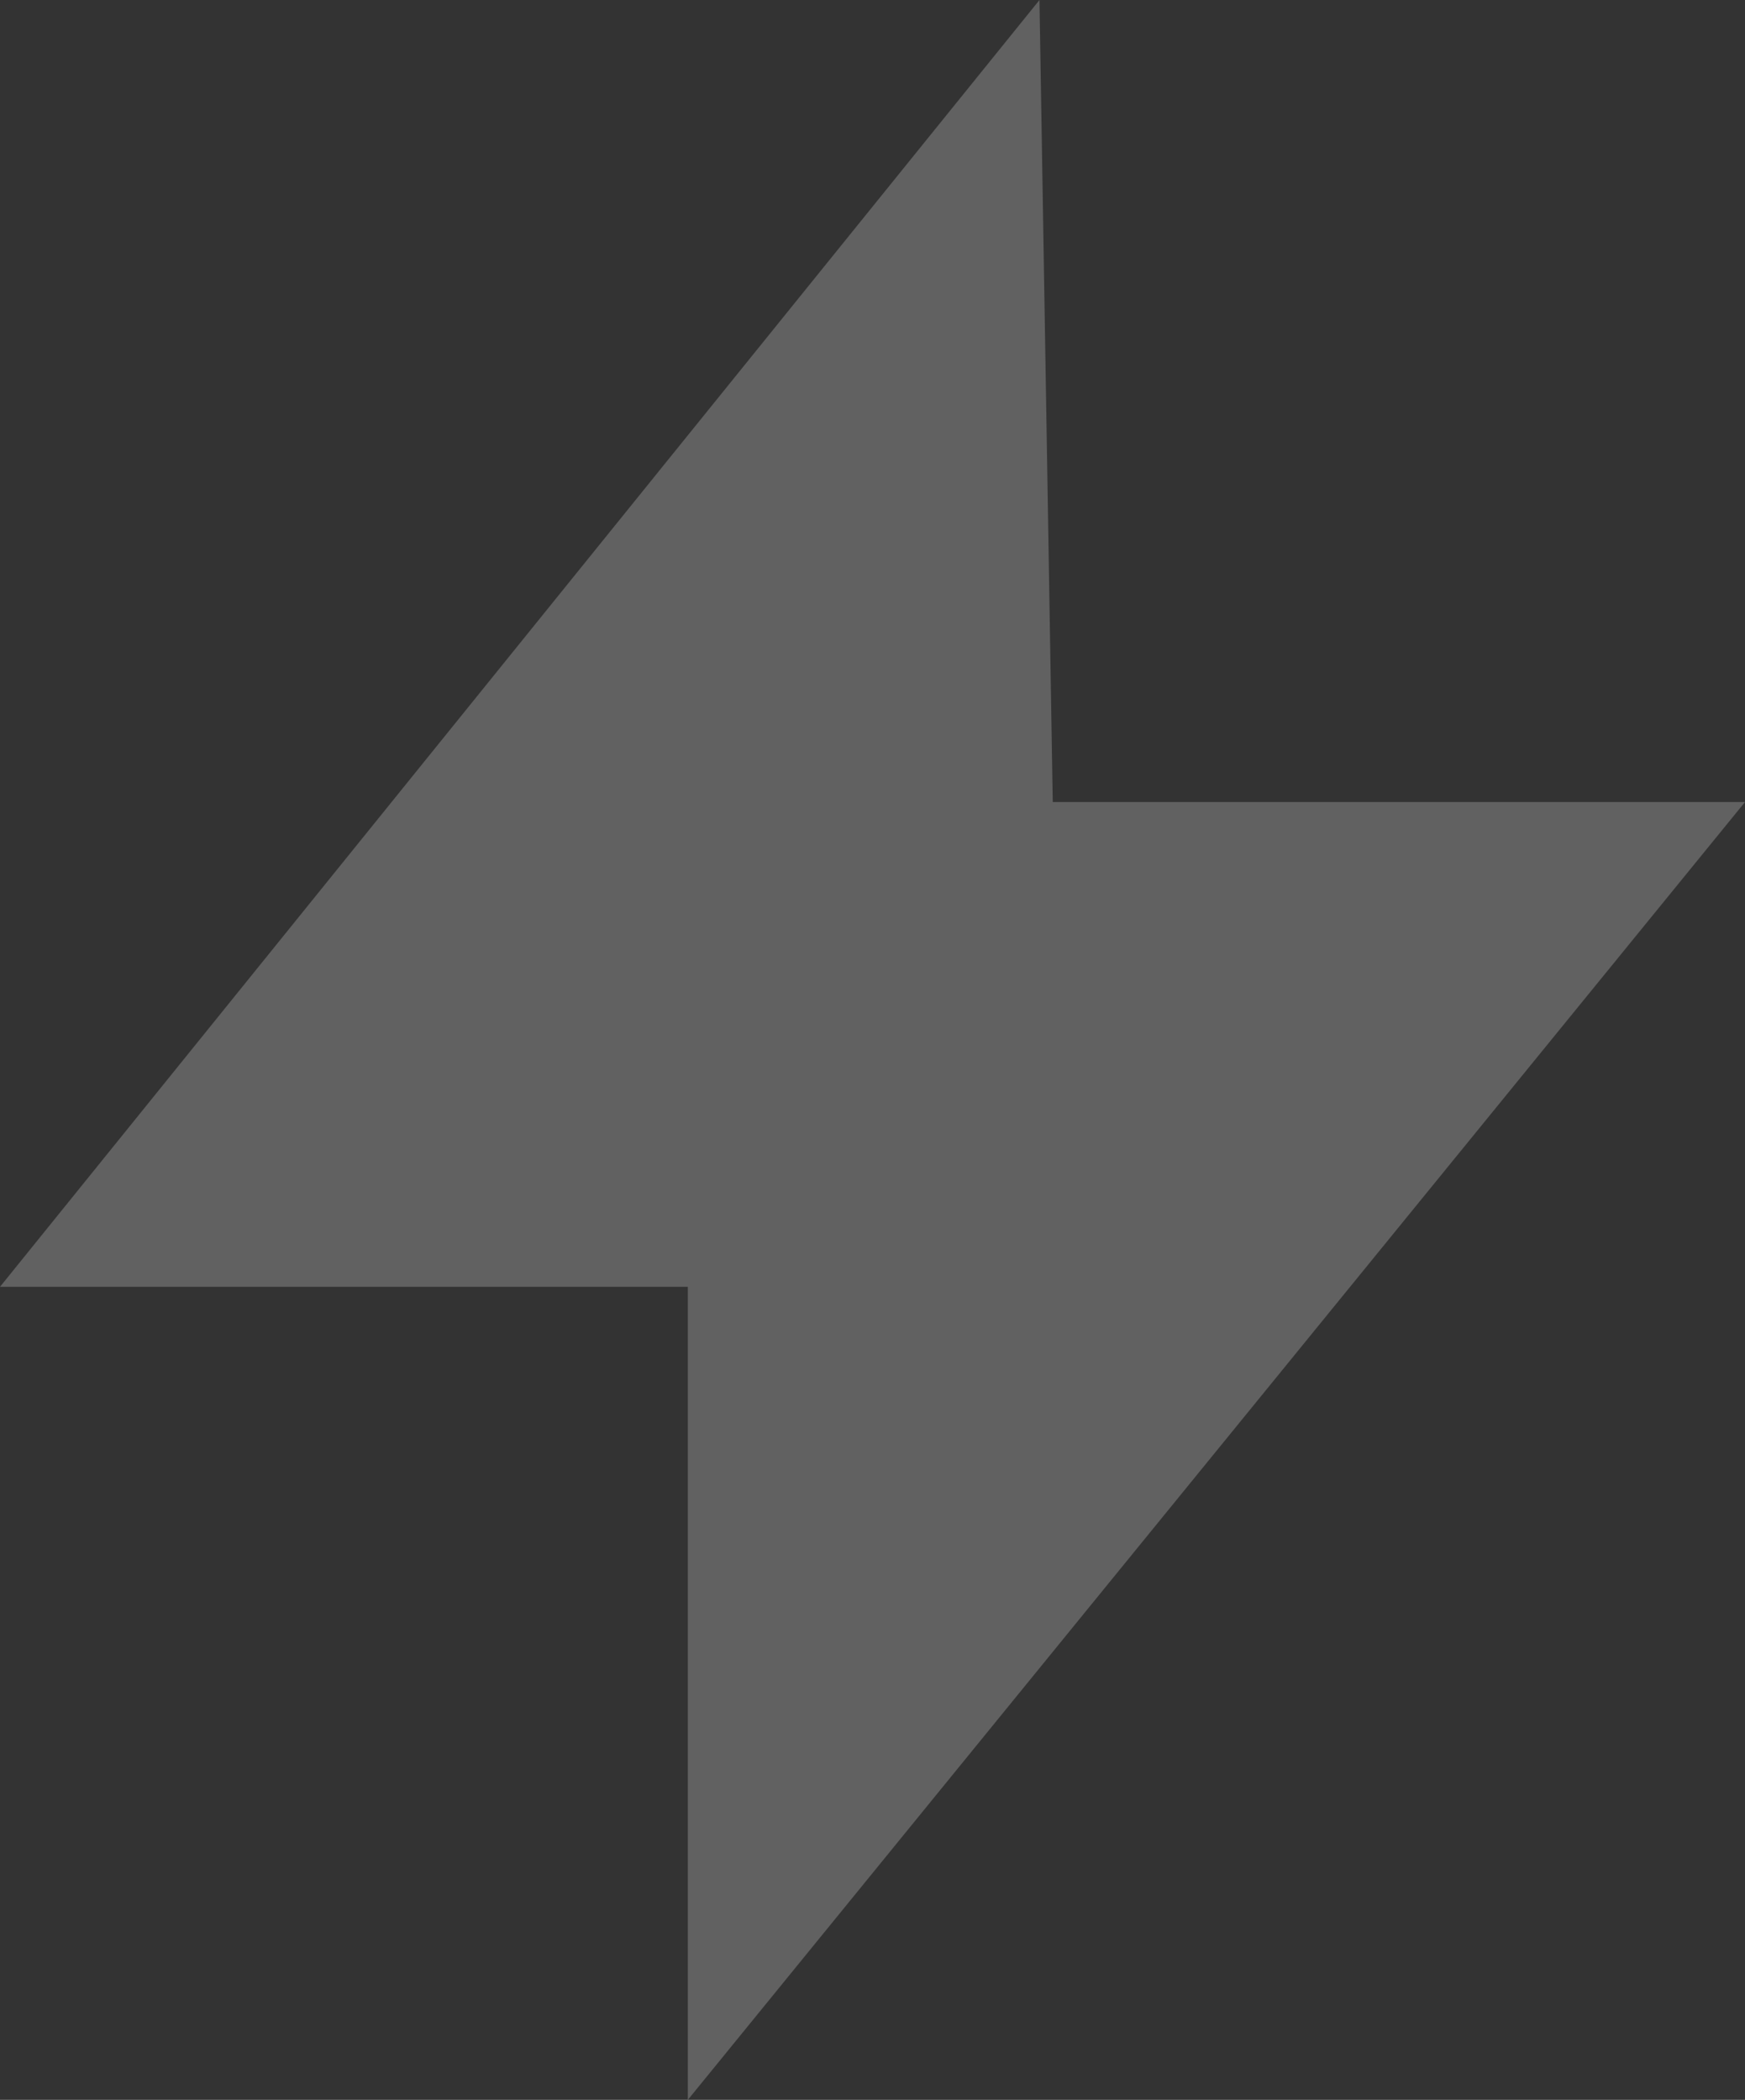 <svg width="64" height="77" viewBox="0 0 64 77" fill="none" xmlns="http://www.w3.org/2000/svg">
<rect x="0" y="0" width="64" height="77" fill="#333333" stroke="none"/>
<path opacity="0.45" d="M25.227 77V47.186H0L38.124 0L38.611 29.41H64L25.227 77Z" fill="white" fill-opacity="0.5"/>
</svg>
